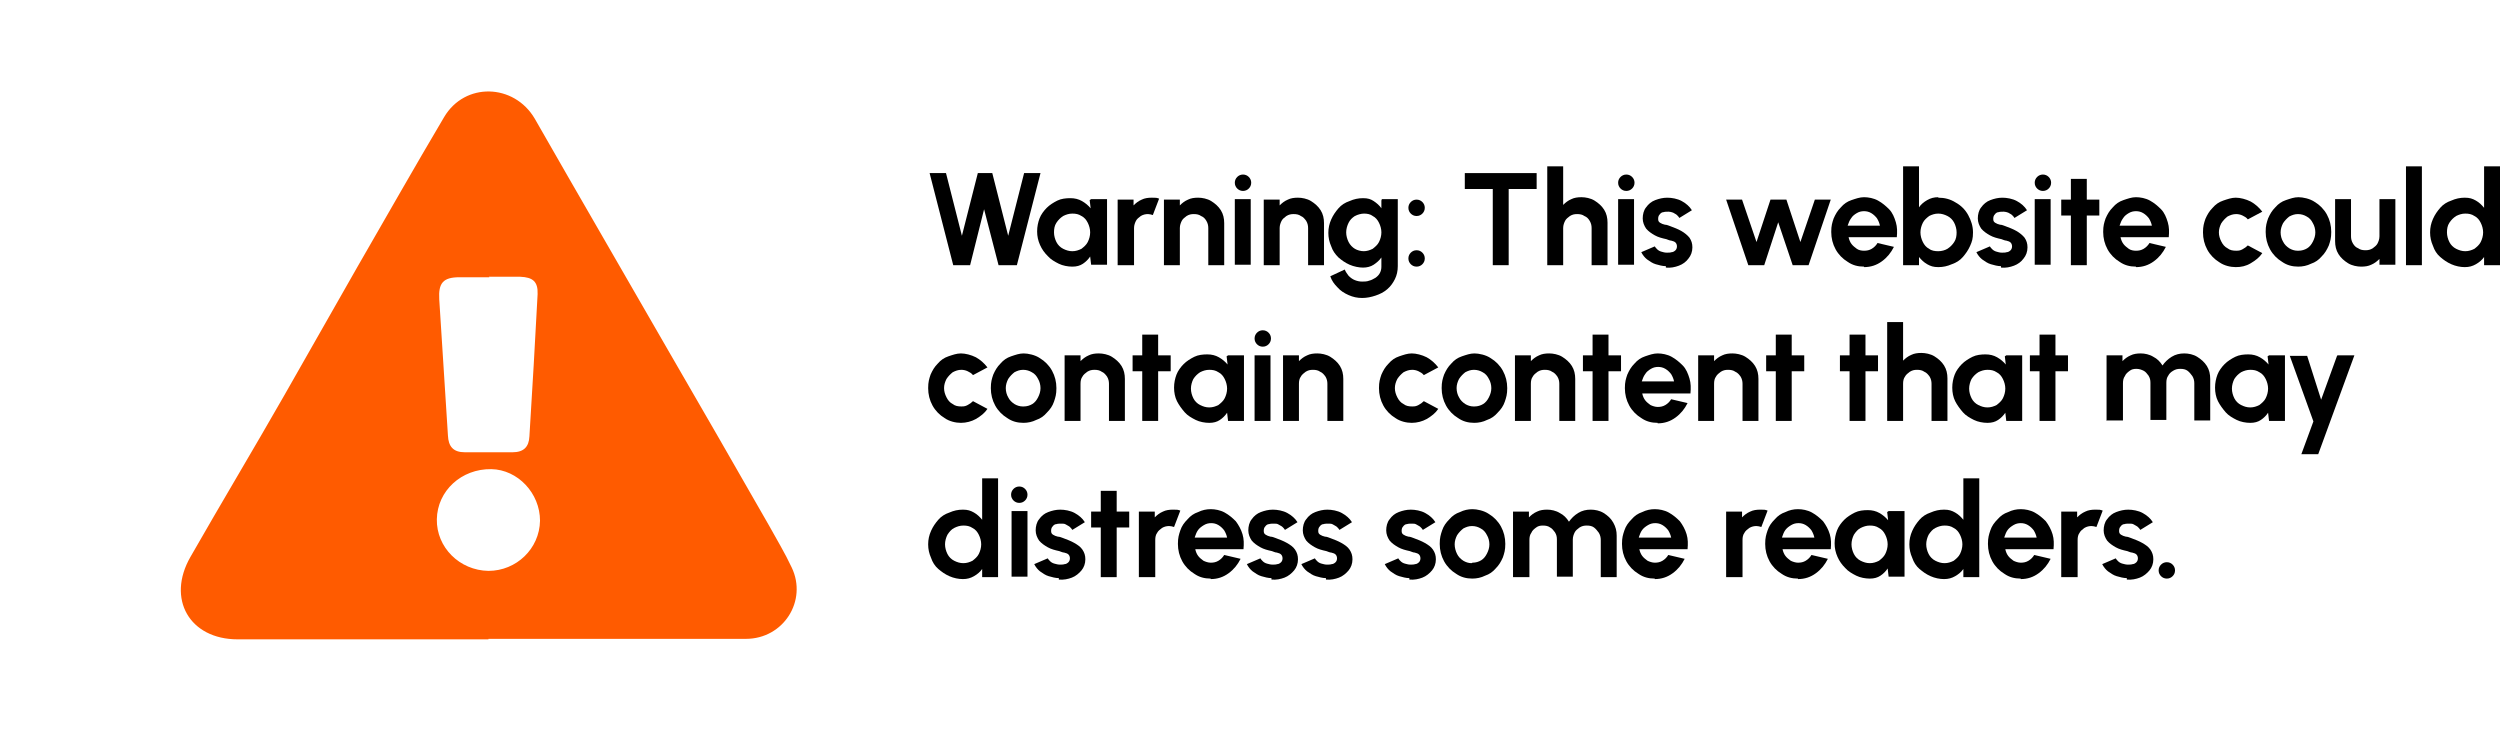 <?xml version="1.0" encoding="UTF-8"?>
<svg xmlns="http://www.w3.org/2000/svg" id="Layer_1" data-name="Layer 1" viewBox="0 0 518.5 151.6">
  <defs>
    <style>
      .cls-1 {
        fill: none;
      }

      .cls-1, .cls-2, .cls-3 {
        stroke-width: 0px;
      }

      .cls-3 {
        fill: #ff5b00;
      }
    </style>
  </defs>
  <g>
    <path class="cls-2" d="m197.7,55l-4.9-19.1h3.4l3.3,13,3.3-13h3l3.3,13,3.3-13h3.4l-4.9,19.1h-3.8l-3-11.6-2.9,11.6h-3.8.3Z"></path>
    <path class="cls-2" d="m226.3,41.3h3.3v13.6h-3.3l-.2-1.7c-.4.6-.9,1.1-1.5,1.5s-1.3.6-2.2.6-2-.2-2.8-.6-1.7-.9-2.3-1.6c-.7-.7-1.2-1.4-1.6-2.3s-.6-1.8-.6-2.8.2-1.9.5-2.7.9-1.6,1.5-2.2,1.4-1.1,2.2-1.5,1.8-.5,2.7-.5,1.7.2,2.4.6,1.3.9,1.8,1.5l-.2-1.7.3-.2Zm-3.9,10.8c.7,0,1.3-.2,1.9-.5.5-.4,1-.8,1.3-1.4s.5-1.3.5-2-.2-1.4-.5-2-.7-1.1-1.3-1.4c-.6-.4-1.2-.5-1.9-.5s-1.3.2-1.9.5c-.6.4-1,.8-1.4,1.4s-.5,1.3-.5,2,.2,1.4.5,2,.8,1.1,1.4,1.4,1.2.5,1.9.5Z"></path>
    <path class="cls-2" d="m231.8,55v-13.6h3.3v1.2c.5-.5,1-.9,1.7-1.2.6-.3,1.3-.4,2.1-.4s1,0,1.5.2l-1.3,3.4c-.3-.1-.7-.2-1-.2-.5,0-1,.1-1.5.4-.4.3-.8.6-1,1s-.4.9-.4,1.5v7.7h-3.4Z"></path>
    <path class="cls-2" d="m253.9,46.4v8.6h-3.3v-7.7c0-.5-.1-1-.4-1.5s-.6-.8-1.1-1c-.4-.3-.9-.4-1.5-.4s-1,.1-1.5.4c-.4.3-.8.6-1,1s-.4.9-.4,1.5v7.7h-3.3v-13.6h3.3v1.2c.5-.5,1-.9,1.7-1.2.6-.3,1.3-.4,2.1-.4s1.9.2,2.7.7,1.5,1.1,2,1.9.7,1.7.7,2.7v.1Z"></path>
    <path class="cls-2" d="m257.8,39.6c-.5,0-.9-.2-1.2-.5s-.5-.7-.5-1.2.2-.9.5-1.2c.3-.3.7-.5,1.2-.5s.9.2,1.2.5.5.7.5,1.2-.2.9-.5,1.2c-.3.3-.7.5-1.2.5Zm-1.7,1.7h3.3v13.6h-3.3v-13.6Z"></path>
    <path class="cls-2" d="m274.6,46.4v8.6h-3.3v-7.7c0-.5-.1-1-.4-1.5-.3-.4-.6-.8-1.1-1-.4-.3-.9-.4-1.5-.4s-1,.1-1.5.4c-.4.3-.8.6-1,1s-.4.9-.4,1.5v7.7h-3.3v-13.6h3.3v1.2c.5-.5,1-.9,1.7-1.2.6-.3,1.3-.4,2.1-.4s1.9.2,2.7.7,1.5,1.1,2,1.9.7,1.7.7,2.7v.1Z"></path>
    <path class="cls-2" d="m286.6,41.3h3.3v13.9c0,1-.2,1.9-.6,2.7-.4.8-.9,1.5-1.6,2.1-.7.6-1.5,1-2.4,1.3s-1.8.5-2.8.5-1.9-.2-2.8-.6c-.9-.4-1.7-.9-2.3-1.6-.7-.7-1.2-1.4-1.5-2.3l3-1.4c.2.5.5.9.8,1.3.4.4.8.7,1.3.9.5.2,1,.3,1.5.3s1,0,1.5-.2c.5-.1.9-.4,1.3-.6.4-.3.7-.6.9-1s.3-.8.3-1.3v-1.9c-.4.6-1,1.1-1.6,1.5s-1.4.6-2.2.6-1.9-.2-2.8-.6-1.6-.9-2.3-1.5c-.7-.7-1.2-1.4-1.5-2.3-.4-.9-.6-1.8-.6-2.8s.2-1.9.6-2.8c.4-.9.9-1.6,1.5-2.3.6-.7,1.4-1.2,2.3-1.5.9-.4,1.8-.6,2.8-.6s1.6.2,2.2.6c.6.4,1.2.9,1.6,1.5v-1.6l.1-.3Zm-3.8,10.8c.7,0,1.3-.2,1.9-.5.5-.4,1-.8,1.3-1.4s.5-1.3.5-2-.2-1.4-.5-2-.7-1.1-1.3-1.4c-.5-.4-1.2-.5-1.8-.5s-1.3.2-1.9.5c-.6.4-1,.8-1.3,1.4s-.5,1.3-.5,2,.2,1.4.5,2,.8,1.1,1.3,1.4,1.2.5,1.9.5h-.1Z"></path>
    <path class="cls-2" d="m293.8,44.8c-.5,0-.9-.2-1.2-.5s-.5-.7-.5-1.2.2-.9.5-1.2c.3-.3.7-.5,1.2-.5s.9.2,1.2.5.5.7.5,1.2-.2.9-.5,1.2c-.3.3-.7.5-1.2.5Zm0,10.5c-.5,0-.9-.2-1.2-.5s-.5-.7-.5-1.2.2-.9.5-1.2c.3-.3.7-.5,1.2-.5s.9.2,1.2.5.5.7.5,1.2-.2.9-.5,1.2c-.3.3-.7.5-1.2.5Z"></path>
    <path class="cls-2" d="m318.7,35.9v3.3h-5.8v15.8h-3.3v-15.8h-5.8v-3.3h15-.1Z"></path>
    <path class="cls-2" d="m333.4,46.4v8.6h-3.3v-7.7c0-.5-.1-1-.4-1.5s-.6-.8-1.1-1c-.4-.3-.9-.4-1.5-.4s-1,.1-1.5.4c-.4.3-.8.6-1,1s-.4.9-.4,1.5v7.7h-3.3v-20.5h3.3v8c.5-.5,1-.9,1.7-1.2.6-.3,1.3-.4,2.1-.4s1.9.2,2.7.7,1.5,1.1,2,1.9.7,1.7.7,2.7v.2Z"></path>
    <path class="cls-2" d="m337.3,39.6c-.5,0-.9-.2-1.2-.5s-.5-.7-.5-1.2.2-.9.5-1.2c.3-.3.7-.5,1.2-.5s.9.2,1.2.5.5.7.5,1.2-.2.9-.5,1.2c-.3.3-.7.5-1.2.5Zm-1.7,1.7h3.3v13.6h-3.3v-13.6Z"></path>
    <path class="cls-2" d="m345.5,55.2c-.7,0-1.4-.2-2.1-.4s-1.2-.6-1.8-1c-.5-.4-.9-.9-1.2-1.5l2.8-1.2c.1.2.3.4.5.6s.5.4.9.5c.3.1.7.2,1.1.2s.7,0,1-.1c.3,0,.6-.2.8-.4.2-.2.3-.5.3-.8s-.1-.6-.3-.8c-.2-.2-.5-.3-.9-.4-.3,0-.7-.2-1-.3-.9-.2-1.7-.4-2.4-.8s-1.3-.8-1.8-1.4c-.4-.6-.7-1.3-.7-2.1s.2-1.7.7-2.3c.5-.7,1.1-1.2,1.9-1.5s1.6-.5,2.5-.5,2.1.2,3,.7,1.6,1.1,2.1,1.9l-2.6,1.6c-.1-.2-.3-.4-.5-.6s-.5-.3-.8-.5c-.3-.1-.6-.2-.9-.2-.4,0-.8,0-1.1.1-.3,0-.6.2-.8.5-.2.2-.3.5-.3.9s.1.6.4.8c.3.2.6.3,1,.4.4,0,.8.2,1.1.3.8.3,1.6.6,2.3,1s1.3.9,1.7,1.4c.4.6.6,1.2.6,2,0,.9-.3,1.7-.8,2.3-.5.7-1.2,1.2-2,1.5s-1.7.5-2.7.4v-.3Z"></path>
    <path class="cls-2" d="m365.9,55h-3.3l-4.6-13.6h3.3l3,8.8,2.9-8.8h3.3l2.9,8.8,3-8.8h3.3l-4.6,13.6h-3.3l-3-8.9-2.9,8.9h0Z"></path>
    <path class="cls-2" d="m386.6,55.3c-1.3,0-2.4-.3-3.4-1-1-.6-1.9-1.5-2.5-2.6s-.9-2.3-.9-3.6.2-1.9.5-2.8c.4-.9.8-1.6,1.5-2.3.6-.7,1.3-1.2,2.2-1.5s1.7-.6,2.6-.6,2,.2,2.9.7,1.6,1.1,2.3,1.8,1.1,1.7,1.4,2.7c.3,1,.3,2,.2,3.1h-10c.1.5.3,1,.6,1.4s.7.7,1.1,1,1,.4,1.5.4c.6,0,1.1-.1,1.6-.4s.9-.7,1.2-1.2l3.4.8c-.6,1.2-1.4,2.2-2.5,3s-2.3,1.2-3.7,1.2v-.1Zm-3.4-8.5h6.7c-.1-.5-.3-1-.6-1.5-.3-.4-.7-.8-1.2-1.1-.5-.3-1-.4-1.5-.4s-1,.1-1.5.4-.9.6-1.2,1.1c-.3.4-.5.9-.7,1.5Z"></path>
    <path class="cls-2" d="m402,41c1.3,0,2.5.3,3.6,1,1.1.6,2,1.5,2.6,2.6s1,2.3,1,3.6-.2,1.9-.6,2.8c-.4.9-.9,1.6-1.5,2.3s-1.4,1.2-2.3,1.5c-.9.4-1.8.6-2.8.6s-1.6-.2-2.3-.6-1.2-.9-1.7-1.5v1.7h-3.3v-20.5h3.3v8.5c.4-.6,1-1.1,1.7-1.5s1.4-.6,2.3-.6v.1Zm0,11.1c.7,0,1.4-.2,1.9-.5.6-.4,1-.8,1.4-1.4s.5-1.3.5-2-.2-1.4-.5-2-.8-1.1-1.4-1.4-1.2-.5-1.9-.5-1.3.2-1.9.5c-.5.4-1,.8-1.3,1.4s-.5,1.3-.5,2,.2,1.4.5,2,.7,1.1,1.3,1.4c.5.4,1.2.5,1.9.5Z"></path>
    <path class="cls-2" d="m415,55.2c-.7,0-1.4-.2-2.1-.4s-1.2-.6-1.8-1c-.5-.4-.9-.9-1.2-1.5l2.8-1.2c.1.2.3.4.5.6s.5.4.9.5c.3.1.7.2,1.1.2s.7,0,1-.1c.3,0,.6-.2.8-.4.2-.2.3-.5.3-.8s-.1-.6-.3-.8c-.2-.2-.5-.3-.9-.4-.3,0-.7-.2-1-.3-.9-.2-1.7-.4-2.4-.8s-1.3-.8-1.8-1.4c-.4-.6-.7-1.3-.7-2.1s.2-1.7.7-2.3c.5-.7,1.1-1.2,1.9-1.5s1.6-.5,2.5-.5,2.1.2,3,.7,1.6,1.1,2.1,1.9l-2.6,1.6c-.1-.2-.3-.4-.5-.6s-.5-.3-.8-.5c-.3-.1-.6-.2-.9-.2-.4,0-.8,0-1.1.1-.3,0-.6.2-.8.5-.2.2-.3.5-.3.9s.1.6.4.8c.3.2.6.3,1,.4.4,0,.8.2,1.1.3.8.3,1.6.6,2.3,1s1.3.9,1.7,1.4c.4.6.6,1.2.6,2,0,.9-.3,1.7-.8,2.3-.5.7-1.2,1.2-2,1.5s-1.7.5-2.7.4v-.3Z"></path>
    <path class="cls-2" d="m423.7,39.6c-.5,0-.9-.2-1.2-.5s-.5-.7-.5-1.2.2-.9.5-1.2c.3-.3.7-.5,1.2-.5s.9.2,1.2.5.5.7.5,1.2-.2.9-.5,1.2c-.3.3-.7.5-1.2.5Zm-1.7,1.7h3.3v13.6h-3.3v-13.6Z"></path>
    <path class="cls-2" d="m435.4,44.7h-2.6v10.3h-3.3v-10.3h-2v-3.3h2v-4.3h3.3v4.3h2.6v3.3Z"></path>
    <path class="cls-2" d="m443,55.3c-1.3,0-2.4-.3-3.4-1-1-.6-1.9-1.5-2.5-2.6s-.9-2.3-.9-3.6.2-1.9.5-2.8c.4-.9.8-1.6,1.5-2.3.6-.7,1.3-1.2,2.2-1.5s1.7-.6,2.6-.6,2,.2,2.9.7,1.6,1.1,2.3,1.8,1.1,1.7,1.4,2.7c.3,1,.3,2,.2,3.1h-10c.1.5.3,1,.6,1.4s.7.7,1.1,1,1,.4,1.5.4c.6,0,1.1-.1,1.6-.4s.9-.7,1.2-1.2l3.4.8c-.6,1.2-1.4,2.2-2.5,3s-2.3,1.2-3.7,1.2v-.1Zm-3.4-8.5h6.7c-.1-.5-.3-1-.6-1.5-.3-.4-.7-.8-1.2-1.1-.5-.3-1-.4-1.5-.4s-1,.1-1.5.4-.9.6-1.2,1.1c-.3.4-.5.9-.7,1.5Z"></path>
    <path class="cls-2" d="m466.2,50.9l3,1.6c-.6.9-1.4,1.5-2.4,2.1s-2,.8-3.1.8-2.4-.3-3.4-1c-1-.6-1.9-1.5-2.5-2.6s-.9-2.3-.9-3.6.2-1.9.5-2.8c.4-.9.8-1.6,1.5-2.3.6-.7,1.3-1.2,2.2-1.5s1.7-.6,2.6-.6,2.1.3,3.1.8c.9.5,1.7,1.2,2.4,2.1l-3,1.6c-.3-.4-.7-.6-1.1-.8s-.9-.3-1.3-.3c-.7,0-1.2.2-1.8.5-.5.4-.9.8-1.3,1.4-.3.6-.5,1.2-.5,1.9s.2,1.3.5,1.9.7,1.1,1.3,1.4c.5.4,1.1.5,1.8.5s.9-.1,1.3-.3.8-.5,1.1-.8h0Z"></path>
    <path class="cls-2" d="m476.7,55.3c-1.3,0-2.4-.3-3.4-1-1-.6-1.9-1.5-2.5-2.6s-.9-2.3-.9-3.6.2-1.9.5-2.8c.4-.9.8-1.6,1.5-2.3.6-.7,1.3-1.2,2.2-1.5s1.7-.6,2.6-.6,2.4.3,3.4,1c1,.6,1.9,1.5,2.5,2.6s.9,2.3.9,3.6-.2,1.9-.5,2.8c-.4.9-.8,1.6-1.5,2.3-.6.7-1.3,1.2-2.2,1.5-.8.4-1.7.6-2.7.6h.1Zm0-3.3c.7,0,1.3-.2,1.8-.5s.9-.8,1.2-1.4.5-1.2.5-1.9-.2-1.4-.5-1.9c-.3-.6-.7-1.1-1.3-1.4-.5-.3-1.1-.5-1.8-.5s-1.2.2-1.8.5c-.5.4-.9.8-1.3,1.4-.3.6-.5,1.2-.5,1.9s.2,1.4.5,1.9c.3.6.7,1,1.3,1.4.5.3,1.1.5,1.7.5h.2Z"></path>
    <path class="cls-2" d="m484.3,49.9v-8.6h3.3v7.7c0,.5.1,1,.4,1.5s.6.8,1.1,1c.4.3.9.4,1.5.4s1-.1,1.5-.4c.4-.3.8-.6,1-1s.4-.9.4-1.5v-7.7h3.3v13.6h-3.3v-1.2c-.5.5-1,.9-1.7,1.2-.6.3-1.3.4-2.1.4s-1.9-.2-2.7-.7-1.5-1.1-2-1.9-.7-1.7-.7-2.7v-.1Z"></path>
    <path class="cls-2" d="m499,55v-20.5h3.3v20.5h-3.3Z"></path>
    <path class="cls-2" d="m515.2,34.5h3.3v20.5h-3.3v-1.7c-.4.6-1,1.1-1.7,1.5s-1.4.6-2.3.6-1.9-.2-2.8-.6c-.9-.4-1.6-.9-2.3-1.5s-1.2-1.4-1.5-2.3c-.4-.9-.6-1.8-.6-2.8s.2-1.9.6-2.8c.4-.9.9-1.6,1.5-2.3s1.4-1.2,2.3-1.5c.9-.4,1.8-.6,2.8-.6s1.6.2,2.3.6,1.2.9,1.7,1.5v-8.6Zm-3.9,17.6c.7,0,1.3-.2,1.9-.5.5-.4,1-.8,1.3-1.4s.5-1.3.5-2-.2-1.4-.5-2-.7-1.1-1.3-1.4c-.6-.4-1.2-.5-1.9-.5s-1.3.2-1.9.5c-.6.4-1,.8-1.4,1.4s-.5,1.3-.5,2,.2,1.4.5,2,.8,1.1,1.4,1.4,1.2.5,1.9.5Z"></path>
  </g>
  <g>
    <path class="cls-2" d="m201.8,83.2l3,1.6c-.6.9-1.4,1.5-2.4,2.1-.9.5-2,.8-3.1.8s-2.4-.3-3.4-1c-1-.6-1.9-1.5-2.5-2.6s-.9-2.3-.9-3.6.2-1.9.5-2.8c.4-.9.8-1.6,1.5-2.3.6-.7,1.3-1.2,2.2-1.5s1.7-.6,2.6-.6,2.1.3,3.1.8c.9.5,1.7,1.2,2.4,2.1l-3,1.6c-.3-.4-.7-.6-1.1-.8s-.9-.3-1.3-.3c-.7,0-1.2.2-1.8.5-.5.4-.9.8-1.3,1.4-.3.6-.5,1.2-.5,1.9s.2,1.3.5,1.9.7,1.1,1.3,1.4c.5.4,1.1.5,1.8.5s.9-.1,1.3-.3.8-.5,1.1-.8h0Z"></path>
    <path class="cls-2" d="m212.3,87.7c-1.3,0-2.4-.3-3.4-1-1-.6-1.9-1.5-2.5-2.6s-.9-2.3-.9-3.6.2-1.9.5-2.8c.4-.9.8-1.6,1.5-2.3.6-.7,1.3-1.2,2.2-1.5s1.7-.6,2.6-.6,2.4.3,3.4,1c1,.6,1.9,1.5,2.5,2.6s.9,2.3.9,3.6-.2,1.9-.5,2.8-.8,1.6-1.5,2.3c-.6.7-1.3,1.2-2.2,1.5-.8.4-1.7.6-2.7.6h.1Zm0-3.4c.7,0,1.3-.2,1.8-.5s.9-.8,1.2-1.4.5-1.2.5-1.9-.2-1.4-.5-1.9c-.3-.6-.7-1.1-1.3-1.4-.5-.3-1.1-.5-1.8-.5s-1.2.2-1.8.5c-.5.4-.9.8-1.3,1.4-.3.6-.5,1.2-.5,1.9s.2,1.4.5,1.9c.3.6.7,1,1.3,1.4.5.3,1.1.5,1.7.5h.2Z"></path>
    <path class="cls-2" d="m233.3,78.7v8.6h-3.3v-7.7c0-.5-.1-1-.4-1.5-.3-.4-.6-.8-1.1-1-.4-.3-.9-.4-1.5-.4s-1,.1-1.5.4c-.4.3-.8.6-1,1-.3.4-.4.9-.4,1.5v7.7h-3.3v-13.6h3.3v1.2c.5-.5,1-.9,1.7-1.2.6-.3,1.3-.4,2.1-.4s1.9.2,2.7.7,1.5,1.1,2,1.9.7,1.7.7,2.7v.1Z"></path>
    <path class="cls-2" d="m242.8,77h-2.6v10.3h-3.3v-10.3h-2v-3.3h2v-4.3h3.3v4.3h2.6v3.3Z"></path>
    <path class="cls-2" d="m254.7,73.7h3.3v13.6h-3.3l-.2-1.7c-.4.6-.9,1.1-1.5,1.5s-1.3.6-2.2.6-2-.2-2.8-.6-1.7-.9-2.3-1.6-1.2-1.5-1.6-2.3-.6-1.8-.6-2.8.2-1.9.5-2.7.9-1.6,1.5-2.2,1.4-1.1,2.2-1.5,1.8-.5,2.7-.5,1.7.2,2.4.6,1.3.9,1.8,1.5l-.2-1.7.3-.2Zm-3.9,10.8c.7,0,1.3-.2,1.9-.5.5-.4,1-.8,1.3-1.4s.5-1.3.5-2-.2-1.4-.5-2-.7-1.1-1.3-1.4c-.6-.4-1.2-.5-1.9-.5s-1.3.2-1.9.5c-.6.4-1,.8-1.4,1.4-.3.6-.5,1.3-.5,2s.2,1.4.5,2,.8,1.1,1.4,1.4,1.2.5,1.9.5Z"></path>
    <path class="cls-2" d="m261.9,71.9c-.5,0-.9-.2-1.2-.5s-.5-.7-.5-1.2.2-.9.5-1.2c.3-.3.7-.5,1.2-.5s.9.2,1.2.5.5.7.5,1.2-.2.9-.5,1.2c-.3.3-.7.5-1.2.5Zm-1.7,1.8h3.3v13.6h-3.3v-13.6Z"></path>
    <path class="cls-2" d="m278.6,78.7v8.6h-3.3v-7.7c0-.5-.1-1-.4-1.5-.3-.4-.6-.8-1.1-1-.4-.3-.9-.4-1.5-.4s-1,.1-1.5.4c-.4.3-.8.6-1,1-.3.4-.4.9-.4,1.5v7.7h-3.3v-13.6h3.3v1.2c.5-.5,1-.9,1.7-1.2.6-.3,1.3-.4,2.1-.4s1.9.2,2.7.7,1.5,1.1,2,1.9.7,1.7.7,2.7v.1Z"></path>
    <path class="cls-2" d="m295.3,83.2l3,1.6c-.6.9-1.4,1.5-2.4,2.1-.9.5-2,.8-3.1.8s-2.4-.3-3.4-1c-1-.6-1.9-1.5-2.5-2.6s-.9-2.3-.9-3.6.2-1.9.5-2.8c.4-.9.8-1.6,1.5-2.3.6-.7,1.3-1.2,2.2-1.5s1.7-.6,2.6-.6,2.1.3,3.1.8c.9.5,1.7,1.2,2.4,2.1l-3,1.6c-.3-.4-.7-.6-1.1-.8s-.9-.3-1.3-.3c-.7,0-1.2.2-1.8.5-.5.4-.9.8-1.3,1.4-.3.6-.5,1.2-.5,1.9s.2,1.3.5,1.9.7,1.1,1.3,1.4c.5.4,1.1.5,1.8.5s.9-.1,1.3-.3.8-.5,1.1-.8h0Z"></path>
    <path class="cls-2" d="m305.8,87.7c-1.3,0-2.4-.3-3.4-1-1-.6-1.9-1.5-2.5-2.6s-.9-2.3-.9-3.6.2-1.9.5-2.8c.4-.9.8-1.6,1.5-2.3.6-.7,1.3-1.2,2.2-1.5s1.7-.6,2.6-.6,2.4.3,3.4,1c1,.6,1.9,1.5,2.5,2.6s.9,2.3.9,3.6-.2,1.9-.5,2.8-.8,1.6-1.5,2.3c-.6.7-1.3,1.2-2.2,1.5-.8.4-1.7.6-2.7.6h.1Zm0-3.4c.7,0,1.3-.2,1.8-.5s.9-.8,1.2-1.4.5-1.2.5-1.9-.2-1.4-.5-1.9c-.3-.6-.7-1.1-1.3-1.4-.5-.3-1.1-.5-1.8-.5s-1.2.2-1.8.5c-.5.4-.9.8-1.3,1.4-.3.6-.5,1.2-.5,1.9s.2,1.4.5,1.9c.3.6.7,1,1.3,1.4.5.3,1.1.5,1.7.5h.2Z"></path>
    <path class="cls-2" d="m326.7,78.7v8.6h-3.3v-7.7c0-.5-.1-1-.4-1.5-.3-.4-.6-.8-1.1-1-.4-.3-.9-.4-1.5-.4s-1,.1-1.5.4c-.4.3-.8.6-1,1-.3.4-.4.9-.4,1.5v7.7h-3.3v-13.6h3.3v1.2c.5-.5,1-.9,1.7-1.2.6-.3,1.3-.4,2.1-.4s1.9.2,2.7.7,1.5,1.1,2,1.9.7,1.7.7,2.7v.1Z"></path>
    <path class="cls-2" d="m336.2,77h-2.6v10.3h-3.3v-10.3h-2v-3.3h2v-4.3h3.3v4.3h2.6v3.3Z"></path>
    <path class="cls-2" d="m343.8,87.7c-1.3,0-2.4-.3-3.4-1-1-.6-1.9-1.5-2.5-2.6s-.9-2.3-.9-3.6.2-1.9.5-2.8c.4-.9.8-1.6,1.5-2.3.6-.7,1.3-1.2,2.2-1.5s1.7-.6,2.6-.6,2,.2,2.9.7,1.6,1.1,2.3,1.8,1.1,1.7,1.4,2.7c.3,1,.3,2,.2,3.1h-10c.1.5.3,1,.6,1.4s.7.7,1.1,1c.4.2,1,.4,1.5.4.6,0,1.1-.1,1.6-.4s.9-.7,1.2-1.2l3.4.8c-.6,1.2-1.4,2.2-2.5,3s-2.3,1.2-3.7,1.2v-.1Zm-3.3-8.6h6.7c-.1-.5-.3-1-.6-1.5-.3-.4-.7-.8-1.2-1.1-.5-.3-1-.4-1.5-.4s-1,.1-1.5.4-.9.6-1.2,1.1c-.3.4-.5.9-.7,1.5Z"></path>
    <path class="cls-2" d="m364.7,78.7v8.6h-3.3v-7.7c0-.5-.1-1-.4-1.5-.3-.4-.6-.8-1.1-1-.4-.3-.9-.4-1.5-.4s-1,.1-1.5.4c-.4.3-.8.6-1,1-.3.4-.4.9-.4,1.5v7.7h-3.3v-13.6h3.3v1.2c.5-.5,1-.9,1.7-1.2.6-.3,1.3-.4,2.1-.4s1.9.2,2.7.7,1.5,1.1,2,1.9.7,1.7.7,2.7v.1Z"></path>
    <path class="cls-2" d="m374.2,77h-2.6v10.3h-3.3v-10.3h-2v-3.3h2v-4.3h3.3v4.3h2.6v3.3Z"></path>
    <path class="cls-2" d="m389.5,77h-2.6v10.3h-3.3v-10.3h-2v-3.3h2v-4.3h3.3v4.3h2.6v3.3Z"></path>
    <path class="cls-2" d="m403.9,78.7v8.6h-3.3v-7.7c0-.5-.1-1-.4-1.5-.3-.4-.6-.8-1.1-1-.4-.3-.9-.4-1.5-.4s-1,.1-1.5.4c-.4.3-.8.6-1,1-.3.4-.4.9-.4,1.5v7.7h-3.3v-20.5h3.3v8c.5-.5,1-.9,1.7-1.2.6-.3,1.3-.4,2.1-.4s1.9.2,2.7.7,1.5,1.1,2,1.9.7,1.7.7,2.7v.2Z"></path>
    <path class="cls-2" d="m416.1,73.7h3.3v13.6h-3.3l-.2-1.7c-.4.6-.9,1.1-1.5,1.5s-1.3.6-2.2.6-2-.2-2.8-.6-1.7-.9-2.3-1.6-1.2-1.5-1.6-2.3-.6-1.8-.6-2.8.2-1.9.5-2.7.9-1.6,1.5-2.2,1.4-1.1,2.2-1.5,1.8-.5,2.7-.5,1.7.2,2.4.6,1.3.9,1.8,1.5l-.2-1.7.3-.2Zm-3.9,10.8c.7,0,1.3-.2,1.9-.5.5-.4,1-.8,1.3-1.4s.5-1.3.5-2-.2-1.4-.5-2-.7-1.1-1.3-1.4c-.6-.4-1.2-.5-1.9-.5s-1.3.2-1.9.5c-.6.4-1,.8-1.4,1.4-.3.6-.5,1.3-.5,2s.2,1.4.5,2,.8,1.1,1.4,1.4,1.2.5,1.9.5Z"></path>
    <path class="cls-2" d="m428.9,77h-2.6v10.3h-3.3v-10.3h-2v-3.3h2v-4.3h3.3v4.3h2.6v3.3Z"></path>
    <path class="cls-2" d="m436.9,87.3v-13.6h3.3v1.2c.5-.5,1-.9,1.7-1.2.6-.3,1.3-.4,2.1-.4s1.8.2,2.6.7c.8.4,1.4,1,1.9,1.8.5-.7,1.1-1.3,1.9-1.8s1.7-.7,2.6-.7,1.9.2,2.7.7,1.5,1.1,2,1.9.7,1.7.7,2.7v8.6h-3.3v-7.7c0-.5-.1-1-.4-1.5-.3-.4-.6-.8-1-1.1-.4-.3-.9-.4-1.5-.4s-1,.1-1.5.4-.8.6-1,1c-.3.4-.4.9-.4,1.5v7.7h-3.3v-7.7c0-.6-.1-1-.4-1.5-.3-.4-.6-.8-1-1s-.9-.4-1.5-.4-1,.1-1.4.4-.8.6-1,1.1c-.3.4-.4.9-.4,1.5v7.7h-3.3l-.1.1Z"></path>
    <path class="cls-2" d="m470.6,73.7h3.3v13.6h-3.3l-.2-1.7c-.4.6-.9,1.1-1.5,1.5s-1.3.6-2.2.6-2-.2-2.8-.6-1.7-.9-2.3-1.6-1.2-1.5-1.6-2.3-.6-1.8-.6-2.8.2-1.9.5-2.7.9-1.6,1.5-2.2,1.4-1.1,2.2-1.5,1.8-.5,2.7-.5,1.7.2,2.4.6,1.3.9,1.8,1.5l-.2-1.7.3-.2Zm-3.9,10.8c.7,0,1.3-.2,1.9-.5.5-.4,1-.8,1.3-1.4s.5-1.3.5-2-.2-1.4-.5-2-.7-1.1-1.3-1.4c-.6-.4-1.2-.5-1.9-.5s-1.3.2-1.9.5c-.6.4-1,.8-1.4,1.4-.3.6-.5,1.3-.5,2s.2,1.4.5,2,.8,1.1,1.4,1.4,1.2.5,1.9.5Z"></path>
    <path class="cls-2" d="m484.8,73.7h3.5l-7.5,20.5h-3.5l2.5-6.8-4.9-13.6h3.6l2.9,9.1,3.3-9.1.1-.1Z"></path>
  </g>
  <g>
    <path class="cls-2" d="m203.7,99.2h3.3v20.5h-3.3v-1.7c-.4.6-1,1.1-1.7,1.5s-1.4.6-2.3.6-1.9-.2-2.8-.6c-.9-.4-1.6-.9-2.3-1.5s-1.2-1.4-1.5-2.3c-.4-.9-.6-1.8-.6-2.8s.2-1.9.6-2.8.9-1.6,1.5-2.3,1.4-1.2,2.3-1.5c.9-.4,1.8-.6,2.8-.6s1.6.2,2.3.6,1.2.9,1.7,1.5v-8.6Zm-3.9,17.6c.7,0,1.3-.2,1.9-.5.5-.4,1-.8,1.3-1.4s.5-1.3.5-2-.2-1.4-.5-2-.7-1.1-1.3-1.4c-.6-.4-1.2-.5-1.9-.5s-1.3.2-1.9.5-1,.8-1.4,1.4c-.3.6-.5,1.3-.5,2s.2,1.4.5,2,.8,1.1,1.4,1.4,1.2.5,1.9.5Z"></path>
    <path class="cls-2" d="m211.4,104.3c-.5,0-.9-.2-1.2-.5s-.5-.7-.5-1.2.2-.9.5-1.2.7-.5,1.2-.5.9.2,1.2.5.5.7.5,1.2-.2.9-.5,1.2c-.3.3-.7.5-1.2.5Zm-1.6,1.7h3.3v13.6h-3.3v-13.6Z"></path>
    <path class="cls-2" d="m219.6,119.9c-.7,0-1.4-.2-2.1-.4-.7-.2-1.2-.6-1.8-1-.5-.4-.9-.9-1.2-1.5l2.8-1.2c.1.2.3.4.5.6s.5.4.9.5.7.2,1.1.2.7,0,1-.1c.3,0,.6-.2.8-.4s.3-.5.3-.8-.1-.6-.3-.8c-.2-.2-.5-.3-.9-.4-.3,0-.7-.2-1-.3-.9-.2-1.7-.4-2.4-.8s-1.3-.8-1.8-1.4c-.4-.6-.7-1.3-.7-2.1s.2-1.7.7-2.3c.5-.7,1.1-1.2,1.9-1.5s1.6-.5,2.5-.5,2.1.2,3,.7,1.6,1.1,2.1,1.9l-2.6,1.6c-.1-.2-.3-.4-.5-.6s-.5-.3-.8-.5-.6-.2-.9-.2c-.4,0-.8,0-1.1.1-.3,0-.6.2-.8.5-.2.2-.3.5-.3.9s.1.6.4.8c.3.2.6.3,1,.4.4,0,.8.2,1.1.3.8.3,1.6.6,2.3,1s1.3.8,1.7,1.4.6,1.2.6,2c0,.9-.3,1.7-.8,2.3s-1.2,1.2-2,1.5-1.7.5-2.7.4v-.3Z"></path>
    <path class="cls-2" d="m234.2,109.4h-2.6v10.3h-3.3v-10.3h-2v-3.3h2v-4.3h3.3v4.3h2.6v3.3Z"></path>
    <path class="cls-2" d="m236.2,119.7v-13.6h3.3v1.2c.5-.5,1-.9,1.7-1.2.6-.3,1.3-.4,2.1-.4s1,0,1.5.2l-1.3,3.4c-.3-.1-.7-.2-1-.2-.5,0-1,.1-1.5.4-.4.3-.8.6-1,1-.3.4-.4.9-.4,1.5v7.7h-3.4Z"></path>
    <path class="cls-2" d="m251.1,120c-1.3,0-2.4-.3-3.4-1-1-.6-1.9-1.5-2.5-2.6s-.9-2.3-.9-3.6.2-1.9.5-2.8.8-1.6,1.5-2.3c.6-.7,1.3-1.2,2.2-1.5.8-.4,1.7-.6,2.6-.6s2,.2,2.9.7,1.6,1.1,2.3,1.8c.6.8,1.1,1.7,1.4,2.7.3,1,.3,2,.2,3.1h-10c.1.5.3,1,.6,1.4s.7.7,1.1,1c.4.2,1,.4,1.5.4.6,0,1.1-.1,1.6-.4s.9-.7,1.2-1.2l3.4.8c-.6,1.2-1.4,2.2-2.5,3s-2.3,1.2-3.7,1.2v-.1Zm-3.3-8.5h6.7c-.1-.5-.3-1-.6-1.5-.3-.4-.7-.8-1.2-1.1-.5-.3-1-.4-1.5-.4s-1,.1-1.5.4-.9.6-1.2,1-.5.9-.7,1.5v.1Z"></path>
    <path class="cls-2" d="m263.7,119.9c-.7,0-1.4-.2-2.1-.4-.7-.2-1.2-.6-1.8-1-.5-.4-.9-.9-1.2-1.5l2.8-1.2c.1.2.3.4.5.6s.5.4.9.5.7.2,1.1.2.7,0,1-.1c.3,0,.6-.2.8-.4s.3-.5.3-.8-.1-.6-.3-.8c-.2-.2-.5-.3-.9-.4-.3,0-.7-.2-1-.3-.9-.2-1.7-.4-2.4-.8s-1.3-.8-1.8-1.4c-.4-.6-.7-1.3-.7-2.1s.2-1.7.7-2.3c.5-.7,1.1-1.2,1.9-1.5s1.6-.5,2.5-.5,2.1.2,3,.7,1.6,1.1,2.1,1.9l-2.6,1.6c-.1-.2-.3-.4-.5-.6s-.5-.3-.8-.5-.6-.2-.9-.2c-.4,0-.8,0-1.1.1-.3,0-.6.2-.8.5-.2.2-.3.5-.3.9s.1.6.4.8c.3.2.6.3,1,.4.4,0,.8.2,1.1.3.8.3,1.6.6,2.3,1s1.3.8,1.7,1.4.6,1.2.6,2c0,.9-.3,1.7-.8,2.3s-1.2,1.2-2,1.5-1.7.5-2.7.4v-.3Z"></path>
    <path class="cls-2" d="m275,119.9c-.7,0-1.4-.2-2.1-.4-.7-.2-1.2-.6-1.8-1-.5-.4-.9-.9-1.2-1.5l2.8-1.2c.1.2.3.4.5.6s.5.4.9.5.7.2,1.1.2.7,0,1-.1c.3,0,.6-.2.8-.4s.3-.5.3-.8-.1-.6-.3-.8c-.2-.2-.5-.3-.9-.4-.3,0-.7-.2-1-.3-.9-.2-1.7-.4-2.4-.8s-1.3-.8-1.8-1.4c-.4-.6-.7-1.3-.7-2.1s.2-1.7.7-2.3c.5-.7,1.1-1.2,1.9-1.5s1.6-.5,2.5-.5,2.1.2,3,.7,1.6,1.1,2.1,1.9l-2.6,1.6c-.1-.2-.3-.4-.5-.6s-.5-.3-.8-.5-.6-.2-.9-.2c-.4,0-.8,0-1.1.1-.3,0-.6.2-.8.5-.2.2-.3.5-.3.9s.1.6.4.8c.3.2.6.3,1,.4.4,0,.8.2,1.1.3.8.3,1.6.6,2.3,1s1.3.8,1.7,1.4.6,1.2.6,2c0,.9-.3,1.7-.8,2.3s-1.2,1.2-2,1.5-1.7.5-2.7.4v-.3Z"></path>
    <path class="cls-2" d="m292.3,119.9c-.7,0-1.4-.2-2.1-.4-.7-.2-1.2-.6-1.8-1-.5-.4-.9-.9-1.2-1.5l2.8-1.2c.1.2.3.4.5.6s.5.4.9.5.7.2,1.1.2.7,0,1-.1c.3,0,.6-.2.8-.4s.3-.5.3-.8-.1-.6-.3-.8c-.2-.2-.5-.3-.9-.4-.3,0-.7-.2-1-.3-.9-.2-1.7-.4-2.4-.8s-1.3-.8-1.8-1.4c-.4-.6-.7-1.3-.7-2.1s.2-1.7.7-2.3c.5-.7,1.1-1.2,1.9-1.5s1.6-.5,2.5-.5,2.1.2,3,.7,1.6,1.1,2.1,1.9l-2.6,1.6c-.1-.2-.3-.4-.5-.6s-.5-.3-.8-.5-.6-.2-.9-.2c-.4,0-.8,0-1.1.1-.3,0-.6.2-.8.5-.2.2-.3.5-.3.9s.1.6.4.8c.3.2.6.3,1,.4.4,0,.8.2,1.1.3.8.3,1.6.6,2.3,1s1.3.8,1.7,1.4.6,1.2.6,2c0,.9-.3,1.7-.8,2.3s-1.2,1.2-2,1.5-1.7.5-2.7.4v-.3Z"></path>
    <path class="cls-2" d="m305.4,120c-1.3,0-2.4-.3-3.4-1-1-.6-1.9-1.5-2.5-2.6s-.9-2.3-.9-3.6.2-1.9.5-2.8.8-1.6,1.5-2.3c.6-.7,1.3-1.2,2.2-1.5.8-.4,1.7-.6,2.6-.6s2.4.3,3.4,1c1,.6,1.9,1.5,2.5,2.6s.9,2.3.9,3.6-.2,1.9-.5,2.8c-.4.9-.8,1.6-1.5,2.3-.6.7-1.3,1.2-2.2,1.5-.8.4-1.7.6-2.7.6h.1Zm0-3.3c.7,0,1.3-.2,1.8-.5s.9-.8,1.2-1.4.5-1.2.5-1.9-.2-1.4-.5-1.9c-.3-.6-.7-1.1-1.3-1.4-.5-.3-1.1-.5-1.8-.5s-1.2.2-1.8.5c-.5.4-.9.8-1.3,1.4-.3.6-.5,1.2-.5,1.9s.2,1.4.5,2,.7,1,1.3,1.4c.5.3,1.1.5,1.7.5l.2-.1Z"></path>
    <path class="cls-2" d="m313.8,119.7v-13.6h3.3v1.2c.5-.5,1-.9,1.7-1.2.6-.3,1.3-.4,2.1-.4s1.8.2,2.6.7c.8.4,1.4,1,1.9,1.8.5-.7,1.1-1.3,1.9-1.8s1.7-.7,2.6-.7,1.9.2,2.7.7,1.5,1.1,2,2,.7,1.7.7,2.7v8.6h-3.3v-7.7c0-.5-.1-1-.4-1.5-.3-.4-.6-.8-1-1.1-.4-.3-.9-.4-1.5-.4s-1,.1-1.5.4c-.4.3-.8.6-1,1s-.4.9-.4,1.5v7.7h-3.3v-7.7c0-.6-.1-1-.4-1.5-.3-.4-.6-.8-1-1-.4-.3-.9-.4-1.5-.4s-1,.1-1.4.4-.8.6-1,1.1c-.3.4-.4.9-.4,1.5v7.7h-3.4Z"></path>
    <path class="cls-2" d="m343.2,120c-1.3,0-2.4-.3-3.4-1-1-.6-1.9-1.5-2.5-2.6s-.9-2.3-.9-3.6.2-1.9.5-2.8.8-1.6,1.5-2.3c.6-.7,1.3-1.2,2.2-1.5.8-.4,1.7-.6,2.6-.6s2,.2,2.9.7,1.6,1.1,2.3,1.8c.6.8,1.1,1.7,1.4,2.7.3,1,.3,2,.2,3.1h-10c.1.5.3,1,.6,1.4s.7.7,1.1,1c.4.2,1,.4,1.5.4.6,0,1.1-.1,1.6-.4s.9-.7,1.2-1.2l3.4.8c-.6,1.2-1.4,2.2-2.5,3s-2.3,1.2-3.7,1.2v-.1Zm-3.3-8.5h6.7c-.1-.5-.3-1-.6-1.5-.3-.4-.7-.8-1.2-1.1-.5-.3-1-.4-1.5-.4s-1,.1-1.5.4-.9.6-1.2,1-.5.9-.7,1.5v.1Z"></path>
    <path class="cls-2" d="m358,119.7v-13.6h3.3v1.2c.5-.5,1-.9,1.7-1.2.6-.3,1.3-.4,2.1-.4s1,0,1.5.2l-1.3,3.4c-.3-.1-.7-.2-1-.2-.5,0-1,.1-1.5.4-.4.3-.8.6-1,1-.3.4-.4.9-.4,1.5v7.7h-3.4Z"></path>
    <path class="cls-2" d="m372.9,120c-1.3,0-2.4-.3-3.4-1-1-.6-1.9-1.5-2.5-2.6s-.9-2.3-.9-3.6.2-1.9.5-2.8.8-1.6,1.5-2.3c.6-.7,1.3-1.2,2.2-1.5.8-.4,1.7-.6,2.6-.6s2,.2,2.9.7,1.6,1.1,2.3,1.8c.6.8,1.1,1.7,1.4,2.7.3,1,.3,2,.2,3.1h-10c.1.5.3,1,.6,1.4s.7.7,1.1,1c.4.2,1,.4,1.5.4.6,0,1.1-.1,1.6-.4s.9-.7,1.2-1.2l3.4.8c-.6,1.2-1.4,2.2-2.5,3s-2.3,1.2-3.7,1.2v-.1Zm-3.3-8.5h6.7c-.1-.5-.3-1-.6-1.5-.3-.4-.7-.8-1.2-1.1-.5-.3-1-.4-1.5-.4s-1,.1-1.5.4-.9.6-1.2,1-.5.9-.7,1.5v.1Z"></path>
    <path class="cls-2" d="m391.7,106h3.3v13.6h-3.3l-.2-1.7c-.4.6-.9,1.1-1.5,1.5s-1.3.6-2.2.6-2-.2-2.8-.6-1.7-.9-2.3-1.6c-.7-.7-1.2-1.4-1.6-2.3s-.6-1.8-.6-2.8.2-1.9.5-2.7.9-1.6,1.5-2.2,1.4-1.1,2.2-1.5,1.8-.5,2.7-.5,1.7.2,2.4.6,1.3.9,1.8,1.5l-.2-1.7.3-.2Zm-3.9,10.8c.7,0,1.3-.2,1.9-.5.5-.4,1-.8,1.3-1.4s.5-1.3.5-2-.2-1.4-.5-2-.7-1.1-1.3-1.4c-.6-.4-1.2-.5-1.9-.5s-1.3.2-1.9.5-1,.8-1.4,1.4c-.3.6-.5,1.3-.5,2s.2,1.4.5,2,.8,1.1,1.4,1.4,1.2.5,1.9.5Z"></path>
    <path class="cls-2" d="m407.2,99.2h3.3v20.5h-3.3v-1.7c-.4.6-1,1.1-1.7,1.5s-1.4.6-2.3.6-1.9-.2-2.8-.6c-.9-.4-1.6-.9-2.3-1.5s-1.2-1.4-1.5-2.3c-.4-.9-.6-1.8-.6-2.8s.2-1.9.6-2.8.9-1.6,1.5-2.3,1.4-1.2,2.3-1.5c.9-.4,1.8-.6,2.8-.6s1.6.2,2.3.6,1.2.9,1.7,1.5v-8.6Zm-3.9,17.6c.7,0,1.3-.2,1.9-.5.5-.4,1-.8,1.3-1.4s.5-1.3.5-2-.2-1.4-.5-2-.7-1.1-1.3-1.4c-.6-.4-1.2-.5-1.9-.5s-1.3.2-1.9.5-1,.8-1.4,1.4c-.3.6-.5,1.3-.5,2s.2,1.4.5,2,.8,1.1,1.4,1.4,1.2.5,1.9.5Z"></path>
    <path class="cls-2" d="m419.1,120c-1.3,0-2.4-.3-3.4-1-1-.6-1.9-1.5-2.5-2.6s-.9-2.3-.9-3.6.2-1.9.5-2.8.8-1.6,1.5-2.3c.6-.7,1.3-1.2,2.2-1.5.8-.4,1.7-.6,2.6-.6s2,.2,2.9.7,1.6,1.1,2.3,1.8c.6.8,1.1,1.7,1.4,2.7.3,1,.3,2,.2,3.1h-10c.1.5.3,1,.6,1.4s.7.7,1.1,1c.4.2,1,.4,1.5.4.6,0,1.1-.1,1.6-.4s.9-.7,1.2-1.2l3.4.8c-.6,1.2-1.4,2.2-2.5,3s-2.3,1.2-3.7,1.2v-.1Zm-3.4-8.5h6.7c-.1-.5-.3-1-.6-1.5-.3-.4-.7-.8-1.2-1.1-.5-.3-1-.4-1.5-.4s-1,.1-1.5.4-.9.6-1.2,1-.5.9-.7,1.5v.1Z"></path>
    <path class="cls-2" d="m427.5,119.7v-13.6h3.3v1.2c.5-.5,1-.9,1.7-1.2.6-.3,1.3-.4,2.1-.4s1,0,1.5.2l-1.3,3.4c-.3-.1-.7-.2-1-.2-.5,0-1,.1-1.5.4-.4.3-.8.6-1,1-.3.4-.4.9-.4,1.5v7.7h-3.4Z"></path>
    <path class="cls-2" d="m441.1,119.9c-.7,0-1.4-.2-2.1-.4-.7-.2-1.2-.6-1.8-1-.5-.4-.9-.9-1.2-1.5l2.8-1.2c.1.2.3.4.5.6s.5.4.9.5.7.2,1.1.2.7,0,1-.1c.3,0,.6-.2.8-.4s.3-.5.3-.8-.1-.6-.3-.8c-.2-.2-.5-.3-.9-.4-.3,0-.7-.2-1-.3-.9-.2-1.7-.4-2.4-.8s-1.3-.8-1.8-1.4c-.4-.6-.7-1.3-.7-2.1s.2-1.7.7-2.3c.5-.7,1.1-1.2,1.9-1.5s1.6-.5,2.5-.5,2.1.2,3,.7,1.6,1.1,2.1,1.9l-2.6,1.6c-.1-.2-.3-.4-.5-.6s-.5-.3-.8-.5-.6-.2-.9-.2c-.4,0-.8,0-1.1.1-.3,0-.6.2-.8.5-.2.2-.3.5-.3.9s.1.6.4.8c.3.2.6.3,1,.4.4,0,.8.2,1.1.3.8.3,1.6.6,2.3,1s1.3.8,1.7,1.4.6,1.2.6,2c0,.9-.3,1.7-.8,2.3s-1.2,1.2-2,1.5-1.7.5-2.7.4v-.3Z"></path>
    <path class="cls-2" d="m449.4,120c-.5,0-.9-.2-1.2-.5s-.5-.7-.5-1.2.2-.9.5-1.2c.3-.3.7-.5,1.2-.5s.9.2,1.2.5.5.7.5,1.2-.2.9-.5,1.2c-.3.3-.7.5-1.2.5Z"></path>
  </g>
  <path class="cls-3" d="m101.3,132.6h-52c-10,0-14.8-8.4-9.8-17.1,6.4-11.2,13-22.2,19.4-33.4,5.1-8.9,10.1-17.8,15.2-26.7,6-10.4,11.9-20.8,18-31.1,4.3-7.3,14.5-7,18.8.3,9.2,16.1,18.5,32.1,27.7,48.1,7,12.1,14,24.2,20.9,36.3,1.6,2.9,3.3,5.7,4.7,8.7,3.3,6.9-1.7,14.8-9.5,14.8h-53.4v.1Zm.2-75.1h-6.2c-3.4,0-4.4,1.2-4.2,4.6.6,9.4,1.2,18.8,1.8,28.2.1,2.3,1.1,3.5,3.5,3.5h9.9c2.3,0,3.4-1.1,3.5-3.3.6-9.8,1.2-19.7,1.7-29.5.1-2.6-1-3.5-3.6-3.6h-6.5l.1.1Zm10.5,50.5c0-5.7-4.6-10.6-10.1-10.7-6.2-.1-11.2,4.5-11.3,10.4-.1,5.8,4.7,10.6,10.7,10.7,5.8,0,10.6-4.6,10.7-10.4h0Z"></path>
  <polyline class="cls-1" points="0 151.6 201.9 151.6 201.9 0 0 0"></polyline>
  <polyline class="cls-1" points="0 151.6 201.9 151.6 201.9 0 0 0"></polyline>
</svg>
